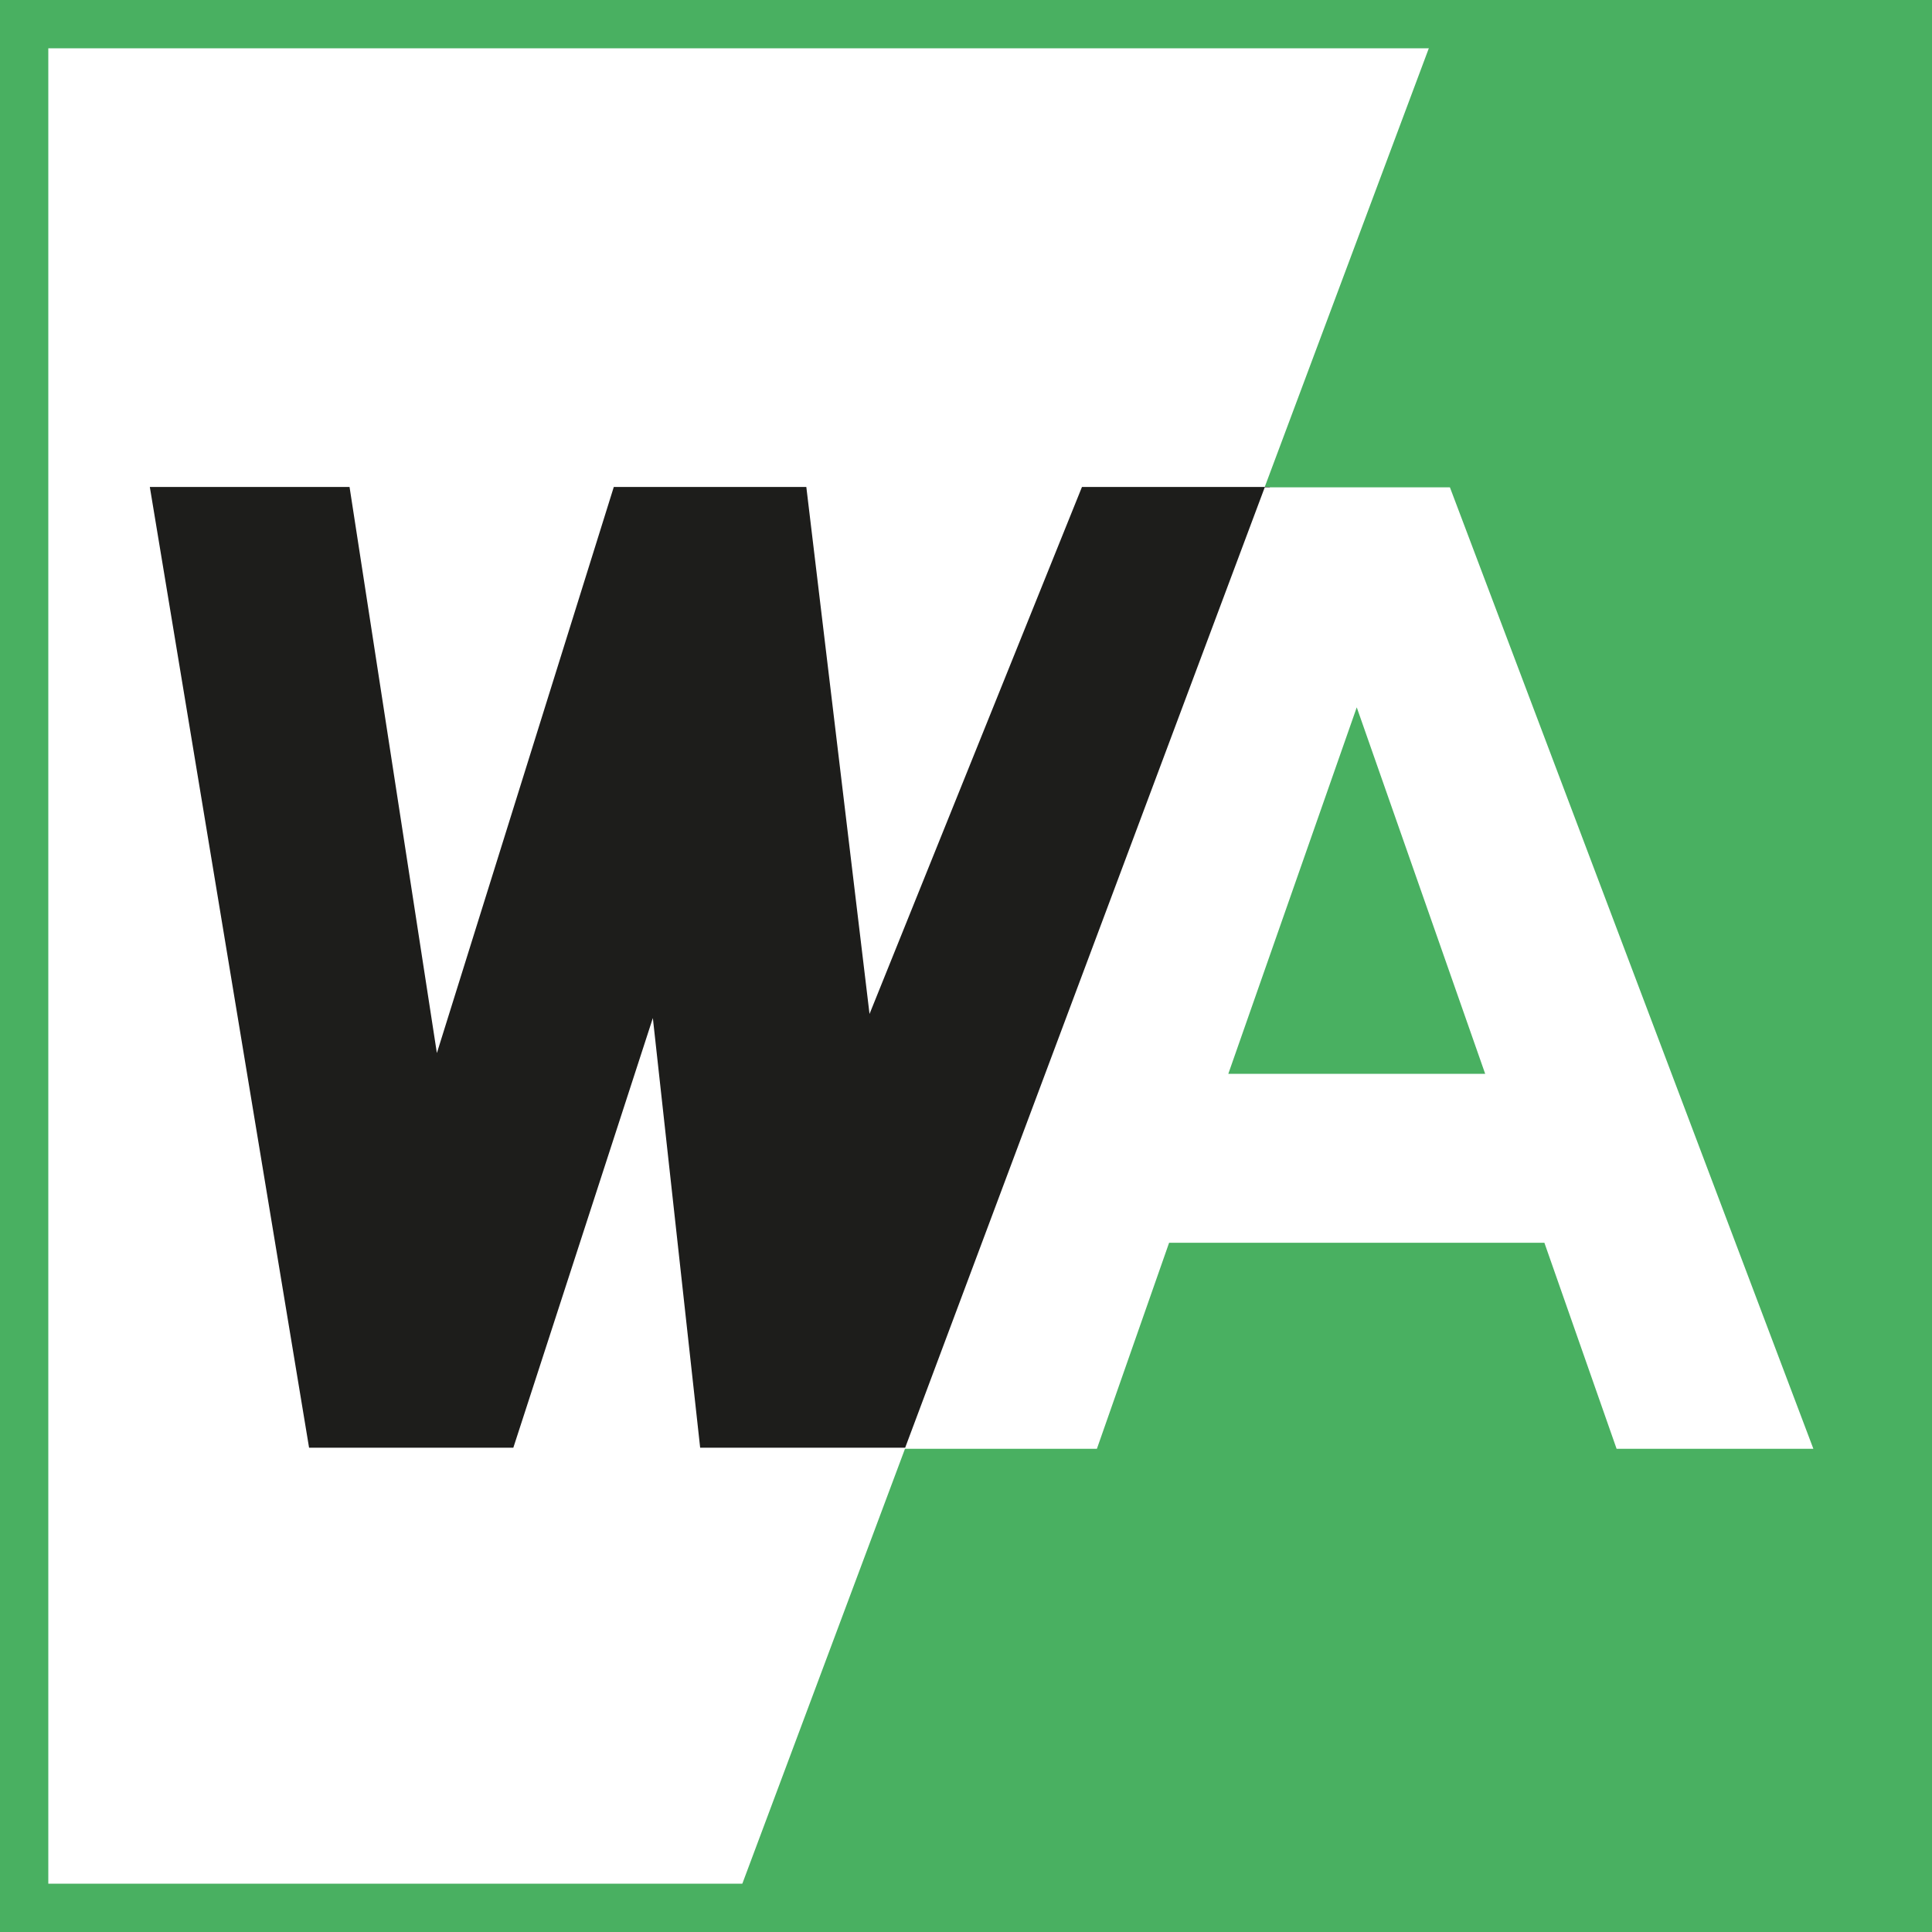 <svg viewBox="0 0 400 400" xmlns="http://www.w3.org/2000/svg" data-name="Layer 1" id="Layer_1">
  <rect x="0" y="0" width="400" height="400" fill="#808080" stroke="none"/>
  <defs>
    <style>
      .cls-1 {
        fill: #1d1d1b;
      }

      .cls-2 {
        fill: #fff;
      }

      .cls-3 {
        fill: #49b061;
      }
    </style>
  </defs>
  <g>
    <rect height="390" width="390" y="5" x="5" class="cls-2"></rect>
    <path d="M390,10v380H10V10h380M400,0H0v400h400V0h0Z" class="cls-3"></path>
  </g>
  <polygon points="400 400 149.95 400 299.56 0 400 0 400 400" class="cls-3"></polygon>
  <path d="M63.99,299.73L31.02,100.82h41.35l27.18,176.18h-27.53l55.06-176.18h39.86l21.13,176.18h-35.08l71.02-176.18h38.92l-74.94,198.91h-43.03l-17.02-154.59h28.54l-50.2,154.59h-42.28Z" class="cls-1"></path>
  <path d="M187.32,299.96l74.53-199.06h38.34l75.25,199.06h-40.74l-61.59-175.74h15.58l-61.59,175.74h-39.78ZM224.94,257.3l9.83-34.98h86.75l10.07,34.98h-106.64Z" class="cls-2"></path>
</svg>